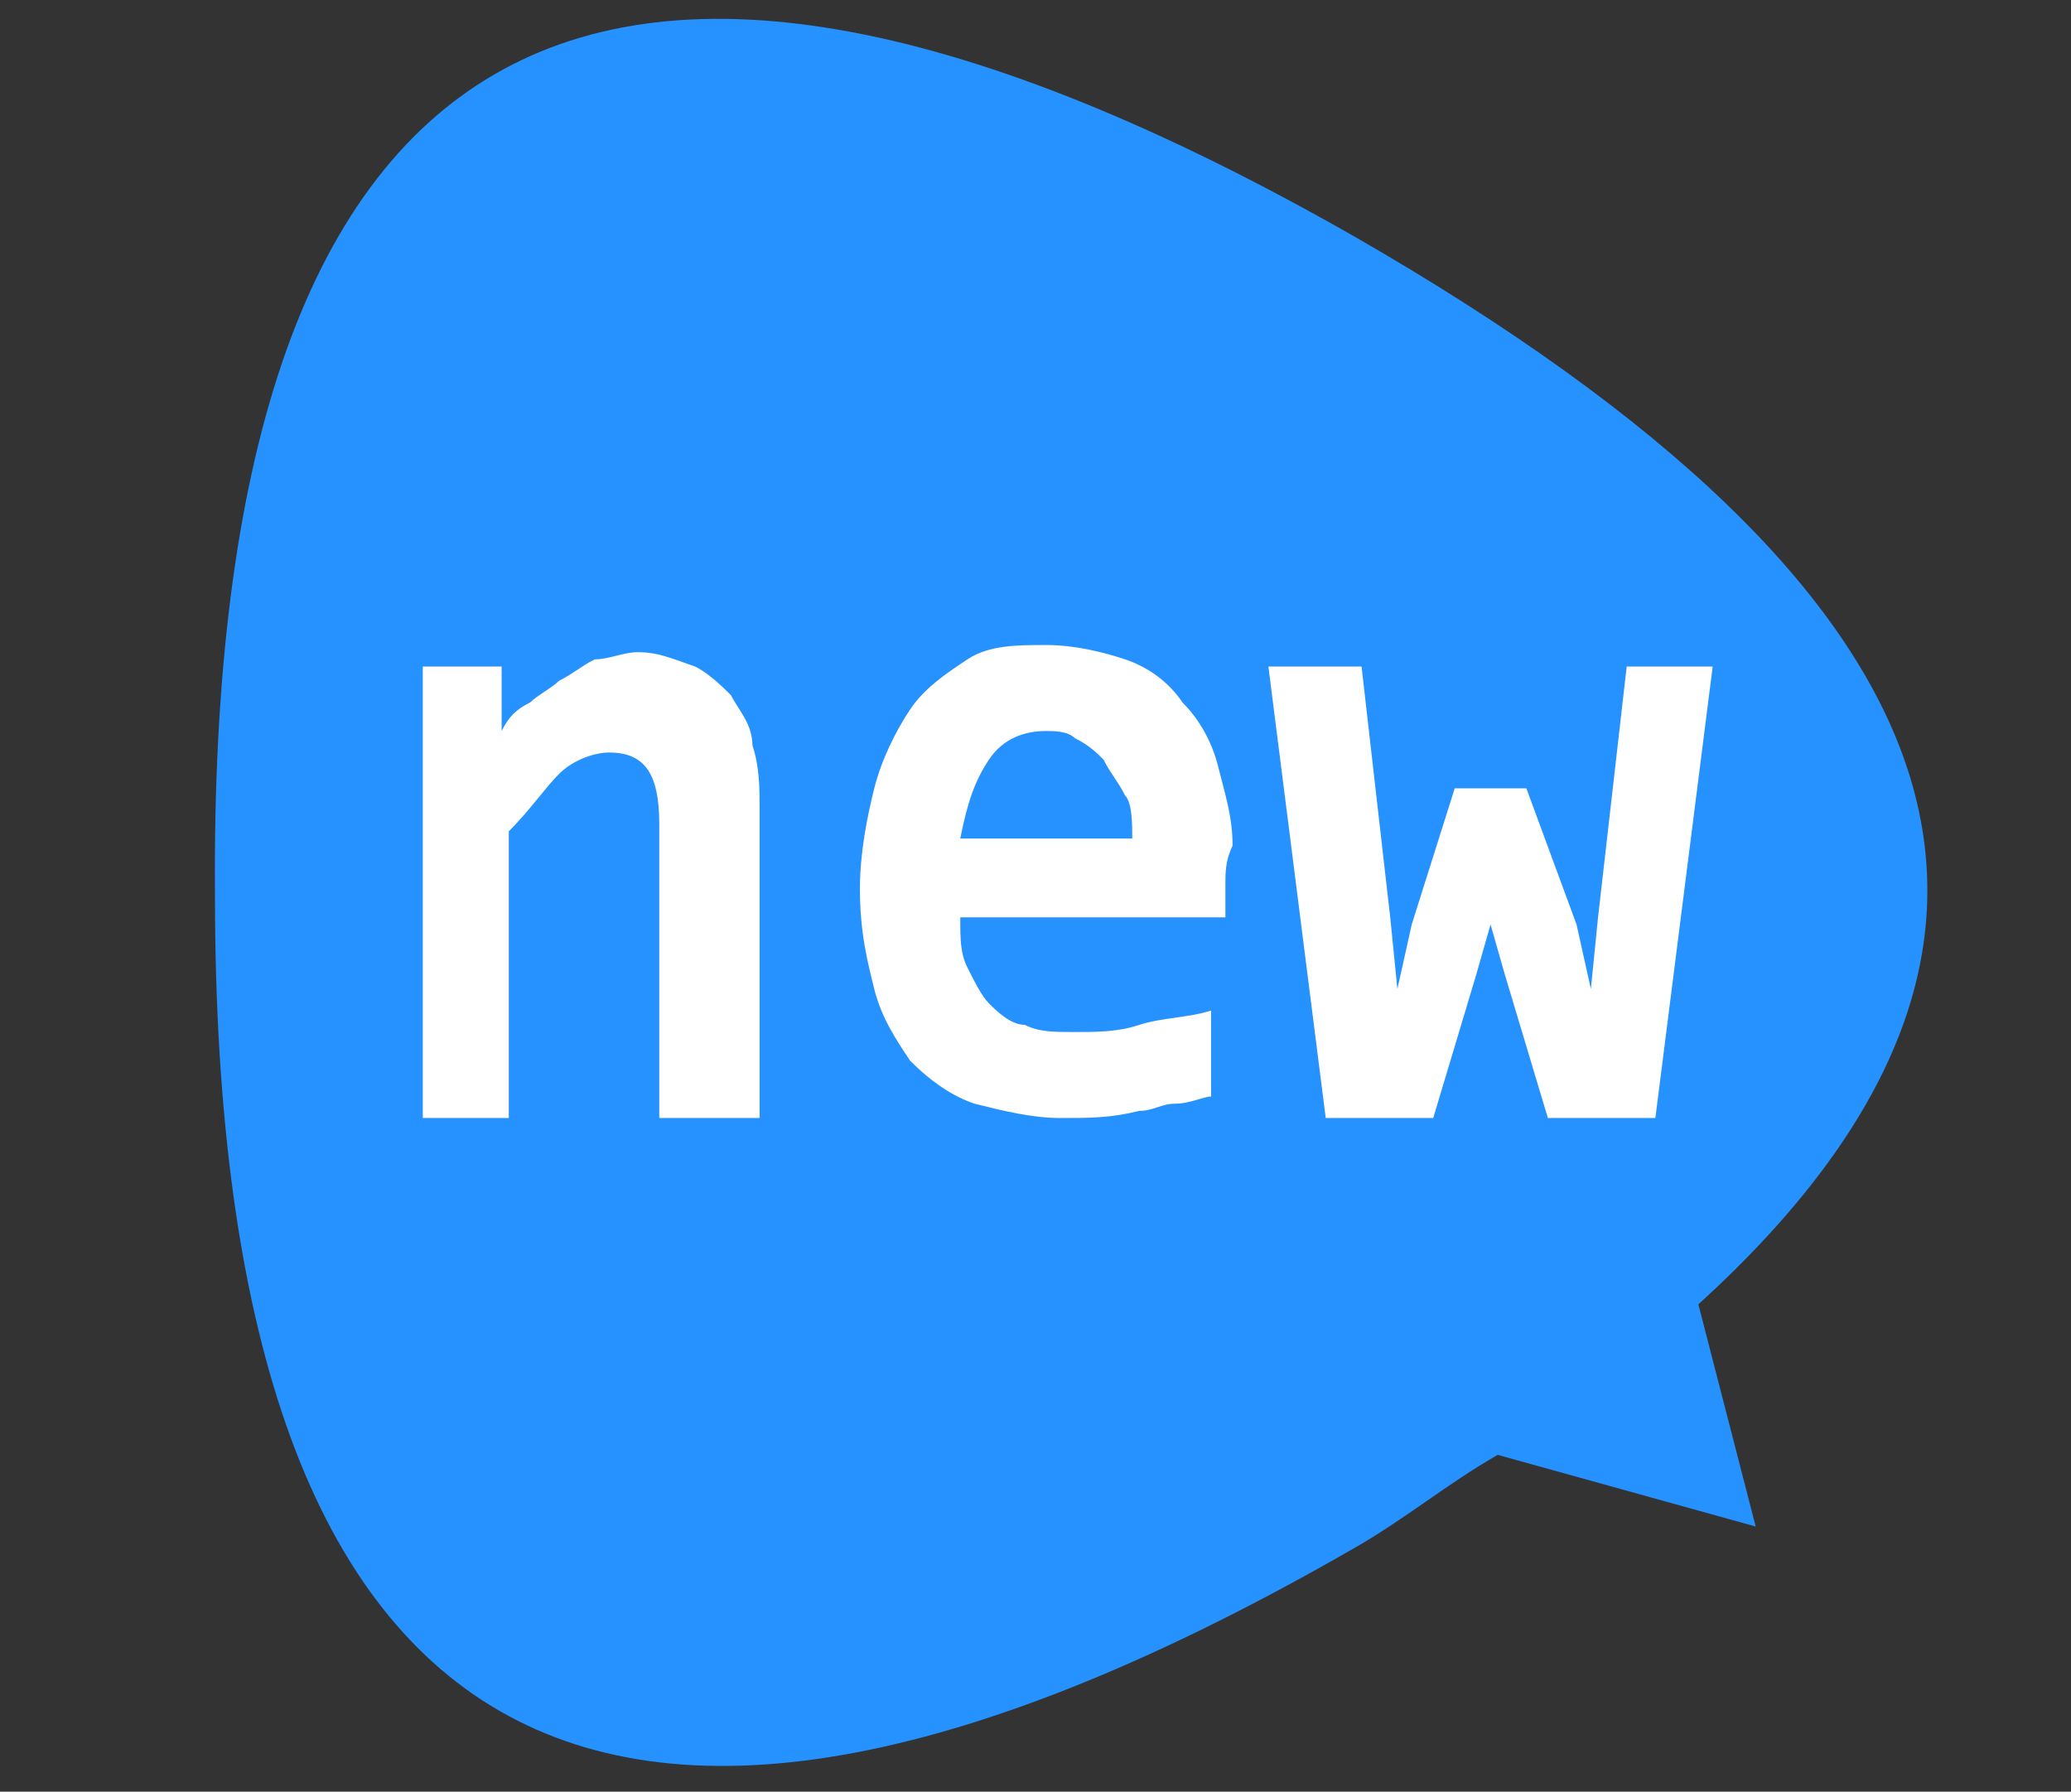 <?xml version="1.0" encoding="utf-8"?>
<!-- Generator: Adobe Illustrator 22.1.0, SVG Export Plug-In . SVG Version: 6.00 Build 0)  -->
<svg version="1.1" id="图层_1" xmlns="http://www.w3.org/2000/svg" xmlns:xlink="http://www.w3.org/1999/xlink" x="0px" y="0px"
	 viewBox="0 0 28.9 25" style="enable-background:new 0 0 28.9 25;" xml:space="preserve">
<rect x="0" y="0" width="28.9" height="25" fill="#333333" stroke="none"/>
<style type="text/css">
	.st0{fill:#2692ff;}
	.st1{fill:#ffffff}
</style>
<path class="st0" d="M18.9,3.3c8.7,5,10.3,9.9,4.8,14.9l0.8,3.1l-3.6-1c-0.7,0.4-1.3,0.9-2,1.3c-10.6,6.1-15.9,3-15.9-9.1
	C2.9,0.3,8.2-2.8,18.9,3.3z"/>
<polygon class="st1" points="23.1,15.6 21.6,15.6 21,13.6 20.8,12.9 20.6,13.6 20,15.6 18.5,15.6 17.7,9.3 19,9.3 19.4,12.8 
	19.5,13.8 19.7,12.9 20.3,11 21.3,11 22,12.9 22.2,13.8 22.3,12.8 22.7,9.3 23.9,9.3 23.1,15.6 "/>
<path class="st1" d="M17.1,12.3c0,0.2,0,0.3,0,0.5h-3.7c0,0.3,0,0.5,0.1,0.7s0.2,0.4,0.3,0.5c0.1,0.1,0.3,0.3,0.5,0.3
	c0.2,0.1,0.4,0.1,0.7,0.1c0.3,0,0.6,0,0.9-0.1c0.3-0.1,0.7-0.1,1-0.2v1.2c-0.1,0-0.3,0.1-0.5,0.1c-0.2,0-0.3,0.1-0.5,0.1
	c-0.4,0.1-0.7,0.1-1.1,0.1c-0.4,0-0.8-0.1-1.2-0.2c-0.3-0.1-0.6-0.3-0.9-0.6c-0.2-0.3-0.4-0.6-0.5-1c-0.1-0.4-0.2-0.8-0.2-1.4
	c0-0.5,0.1-1,0.2-1.4c0.1-0.4,0.3-0.8,0.5-1.1c0.2-0.3,0.5-0.5,0.8-0.7c0.3-0.2,0.7-0.2,1.1-0.2c0.4,0,0.8,0.1,1.1,0.2
	c0.3,0.1,0.6,0.3,0.8,0.6c0.2,0.2,0.4,0.5,0.5,0.9s0.2,0.7,0.2,1.1C17.1,12,17.1,12.2,17.1,12.3z"/>
<path class="st1" d="M10.6,15.6H9.2v-4.1c0-0.7-0.2-1-0.7-1c-0.2,0-0.5,0.1-0.7,0.3c-0.2,0.2-0.4,0.5-0.7,0.8v4H5.9V9.3H7l0,0.9
	c0.1-0.2,0.2-0.3,0.4-0.4c0.1-0.1,0.3-0.2,0.4-0.3C8,9.4,8.1,9.3,8.3,9.2c0.2,0,0.4-0.1,0.6-0.1c0.3,0,0.5,0.1,0.8,0.2
	c0.2,0.1,0.4,0.3,0.5,0.4c0.1,0.2,0.3,0.4,0.3,0.7c0.1,0.3,0.1,0.6,0.1,0.9L10.6,15.6L10.6,15.6z"/>
<path class="st0" d="M15.4,10.6c-0.1-0.1-0.2-0.2-0.4-0.3c-0.1-0.1-0.3-0.1-0.4-0.1c-0.3,0-0.6,0.1-0.8,0.4
	c-0.2,0.3-0.3,0.6-0.4,1.1h2.4c0-0.2,0-0.5-0.1-0.6C15.6,10.9,15.5,10.8,15.4,10.6L15.4,10.6z"/>
</svg>
